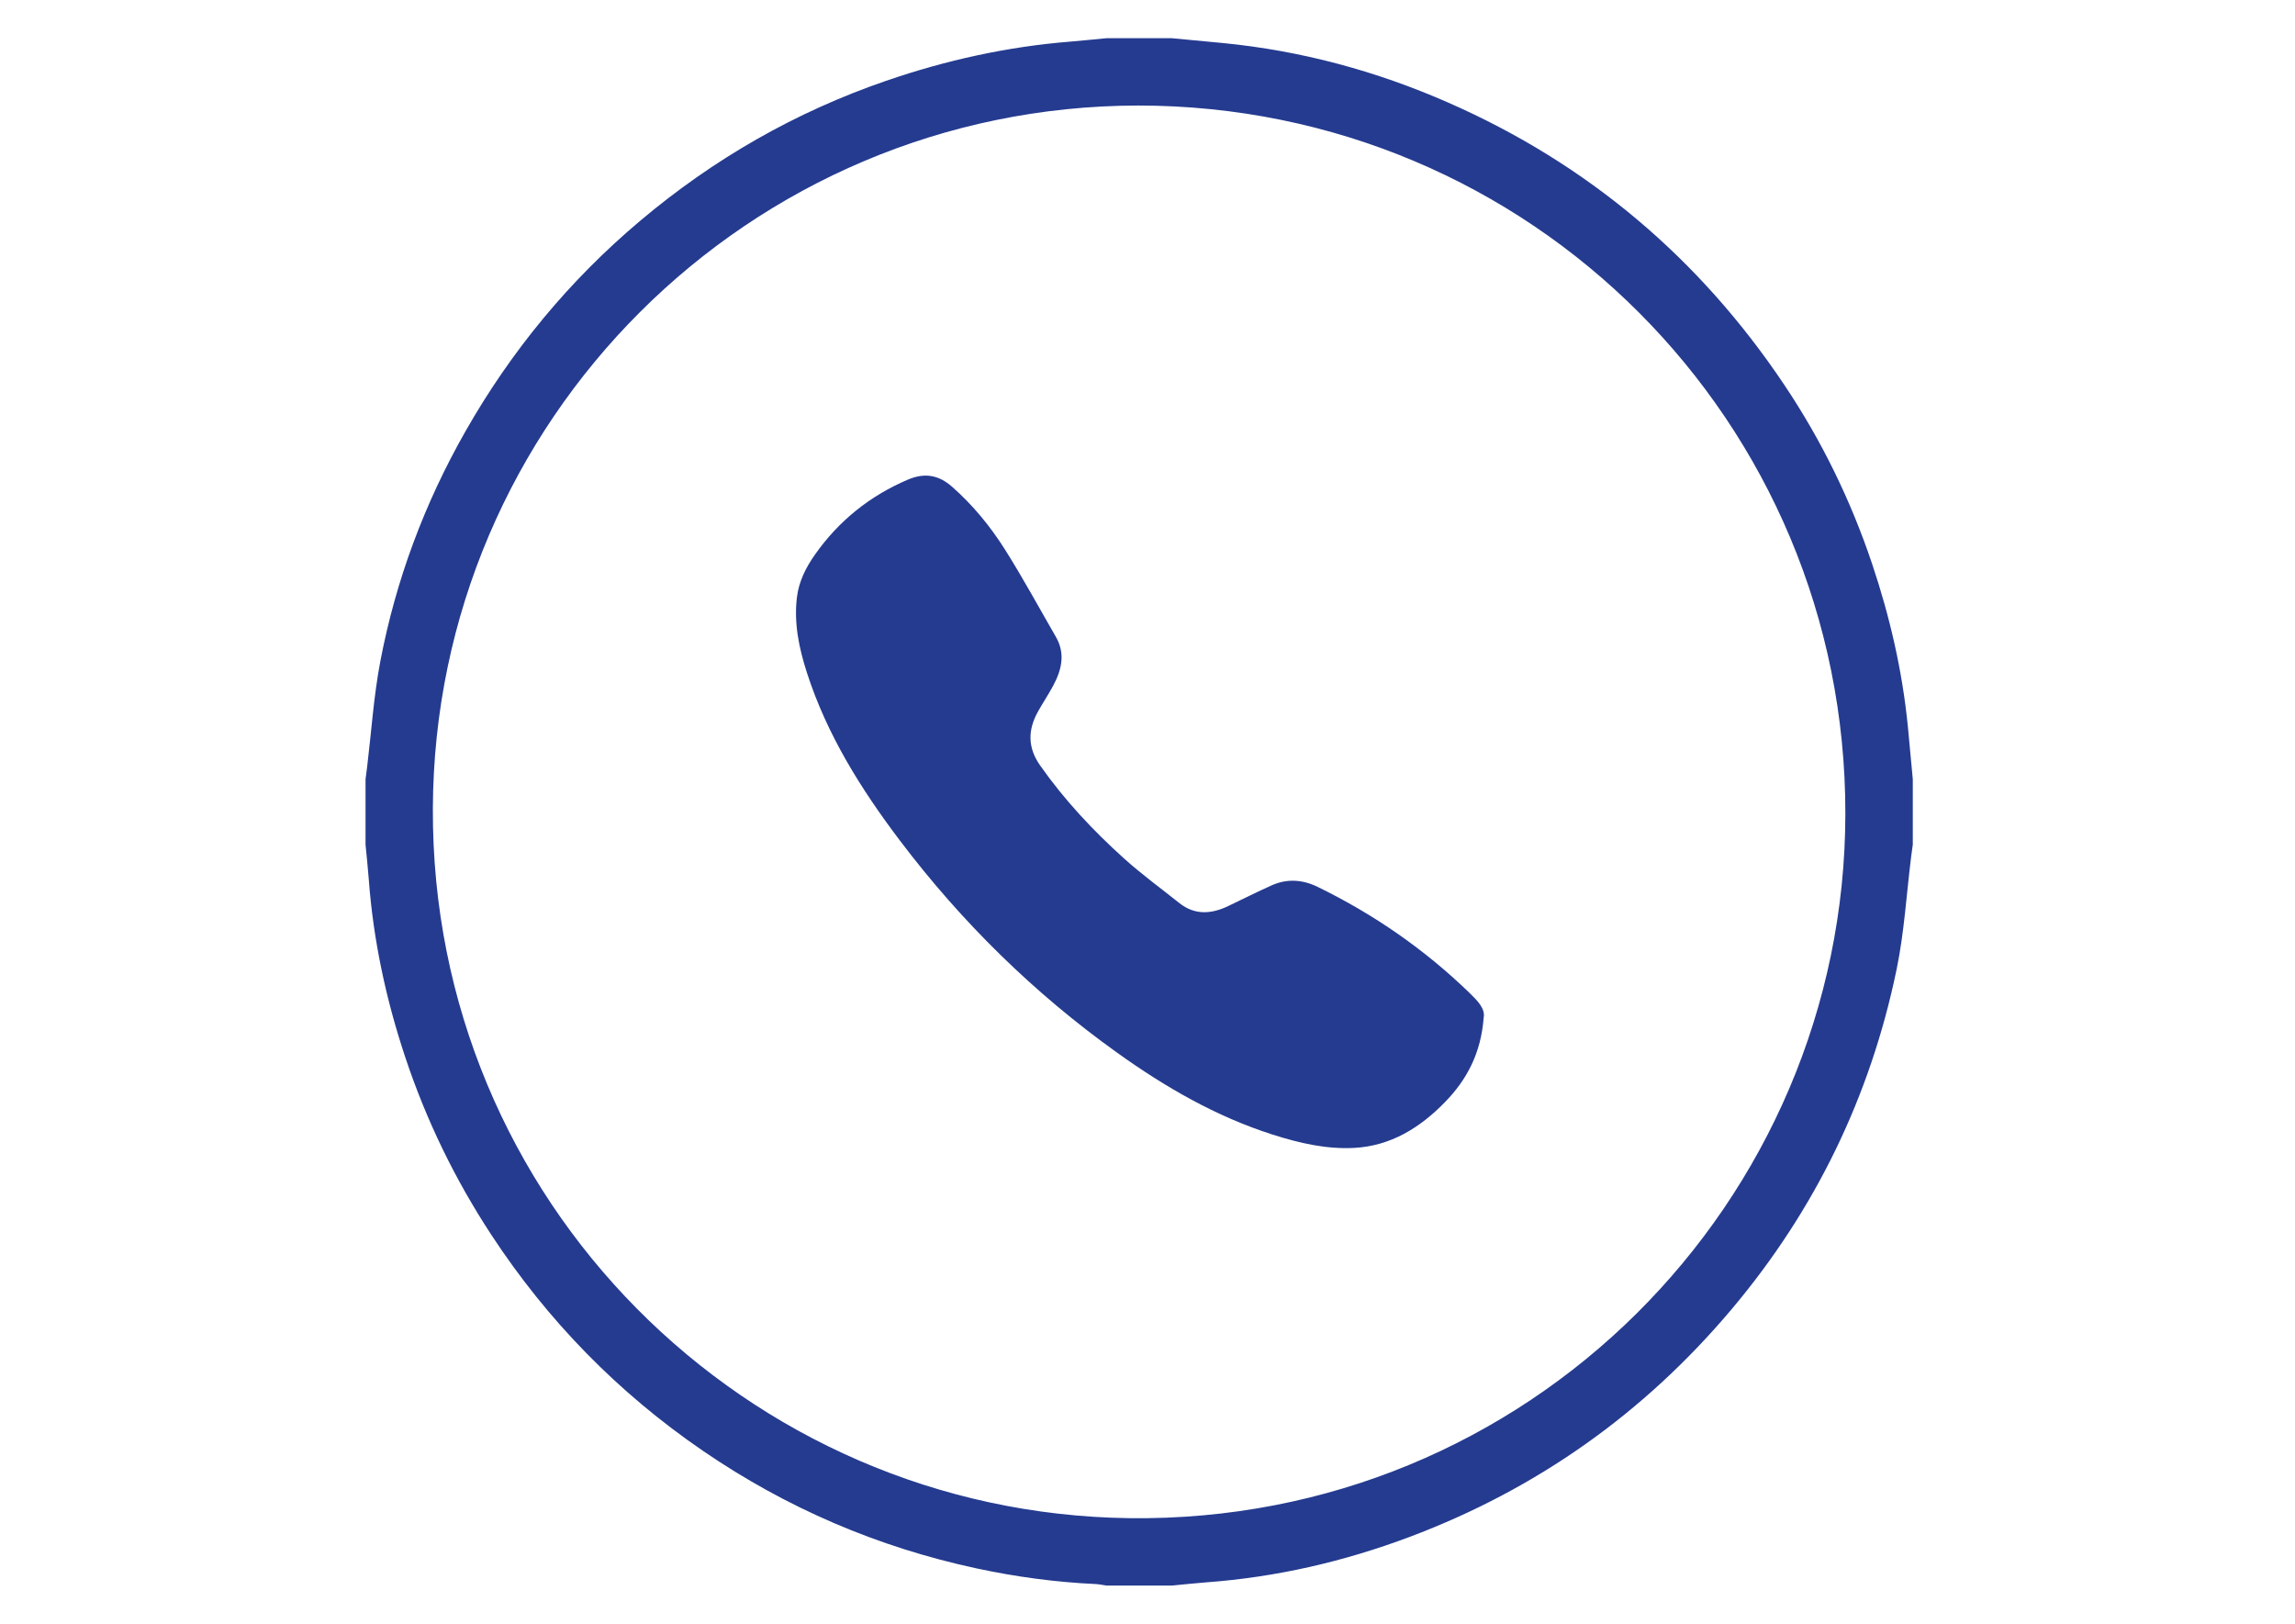 <?xml version="1.0" encoding="utf-8"?>
<!-- Generator: Adobe Illustrator 28.0.0, SVG Export Plug-In . SVG Version: 6.00 Build 0)  -->
<svg version="1.1" id="Слой_1" xmlns="http://www.w3.org/2000/svg" xmlns:xlink="http://www.w3.org/1999/xlink" x="0px" y="0px"
	 viewBox="0 0 841 595" style="enable-background:new 0 0 841 595;" xml:space="preserve">
<style type="text/css">
	.st0{fill:#253B90;}
</style>
<path class="st0" d="M405.47,14h23.94c6.24,0.59,12.48,1.16,18.72,1.77c28.67,2.8,56.13,10.22,82.48,21.78
	c51.19,22.45,92.17,57.1,123.25,103.48c13.65,20.37,24.32,42.23,32.14,65.49c6.56,19.51,11.15,39.45,13.16,59.96
	c0.62,6.35,1.19,12.7,1.78,19.06v23.94c-0.2,1.45-0.41,2.89-0.59,4.34c-1.73,13.81-2.53,27.81-5.34,41.4
	c-9.62,46.47-29.75,88.04-60.36,124.41c-32.06,38.1-71.39,65.98-117.99,83.51c-24.12,9.08-49.03,14.82-74.78,16.7
	c-4.16,0.31-8.31,0.78-12.46,1.17h-23.94c-1.33-0.19-2.66-0.5-4-0.56c-14.68-0.67-29.19-2.64-43.56-5.72
	c-36.25-7.78-69.68-22.12-100.27-43.05c-31.11-21.29-56.98-47.73-77.65-79.26c-13.33-20.34-23.86-42.04-31.53-65.12
	c-7.03-21.14-11.67-42.77-13.33-65.02c-0.32-4.27-0.79-8.54-1.19-12.8v-23.94c0.2-1.55,0.42-3.1,0.6-4.65
	c1.56-12.88,2.4-25.91,4.83-38.63c5.68-29.71,16.15-57.78,31.13-84.12c16.8-29.56,38.12-55.37,64.12-77.27
	c26.87-22.64,56.83-39.83,90.11-51.27c21.98-7.56,44.47-12.53,67.65-14.37C396.74,14.87,401.1,14.41,405.47,14 M417.03,38.67
	C274.5,38.91,159.18,154.23,158.62,296.27c-0.57,143.8,114.92,258.29,255.29,260.04c145.86,1.82,262.14-115.71,262.32-258.05
	C676.41,154.4,560.71,38.66,417.03,38.67z"/>
<path class="st0" d="M543.7,372.79c-0.98,13.16-6.17,22.86-14.25,31.13c-9.12,9.35-19.83,15.99-33.16,16.71
	c-10.22,0.56-20.17-1.76-29.9-4.86c-20.79-6.64-39.41-17.41-57.03-30.03c-30.5-21.83-56.97-47.84-79.59-77.73
	c-14.28-18.88-26.77-38.82-34.09-61.56c-2.87-8.91-4.79-18.01-3.66-27.49c0.7-5.9,3.29-11.01,6.64-15.76
	c8.73-12.38,20.07-21.49,34.04-27.45c6.14-2.62,11.27-1.72,16.2,2.62c7.63,6.71,14.02,14.52,19.39,23.02
	c6.58,10.43,12.47,21.29,18.64,31.98c3.56,6.17,2.1,12.11-0.99,17.89c-1.73,3.23-3.79,6.28-5.57,9.48
	c-3.74,6.71-3.84,13.18,0.77,19.73c8.92,12.69,19.45,23.93,30.93,34.25c6.38,5.73,13.34,10.8,20.06,16.16
	c5.71,4.55,11.75,4.09,17.94,1.13c5.28-2.53,10.52-5.15,15.85-7.55c5.68-2.55,11.3-2.21,16.94,0.53
	c20.61,10.04,39.22,22.94,55.68,38.88C541.36,366.62,544.3,369.58,543.7,372.79"/>
</svg>

